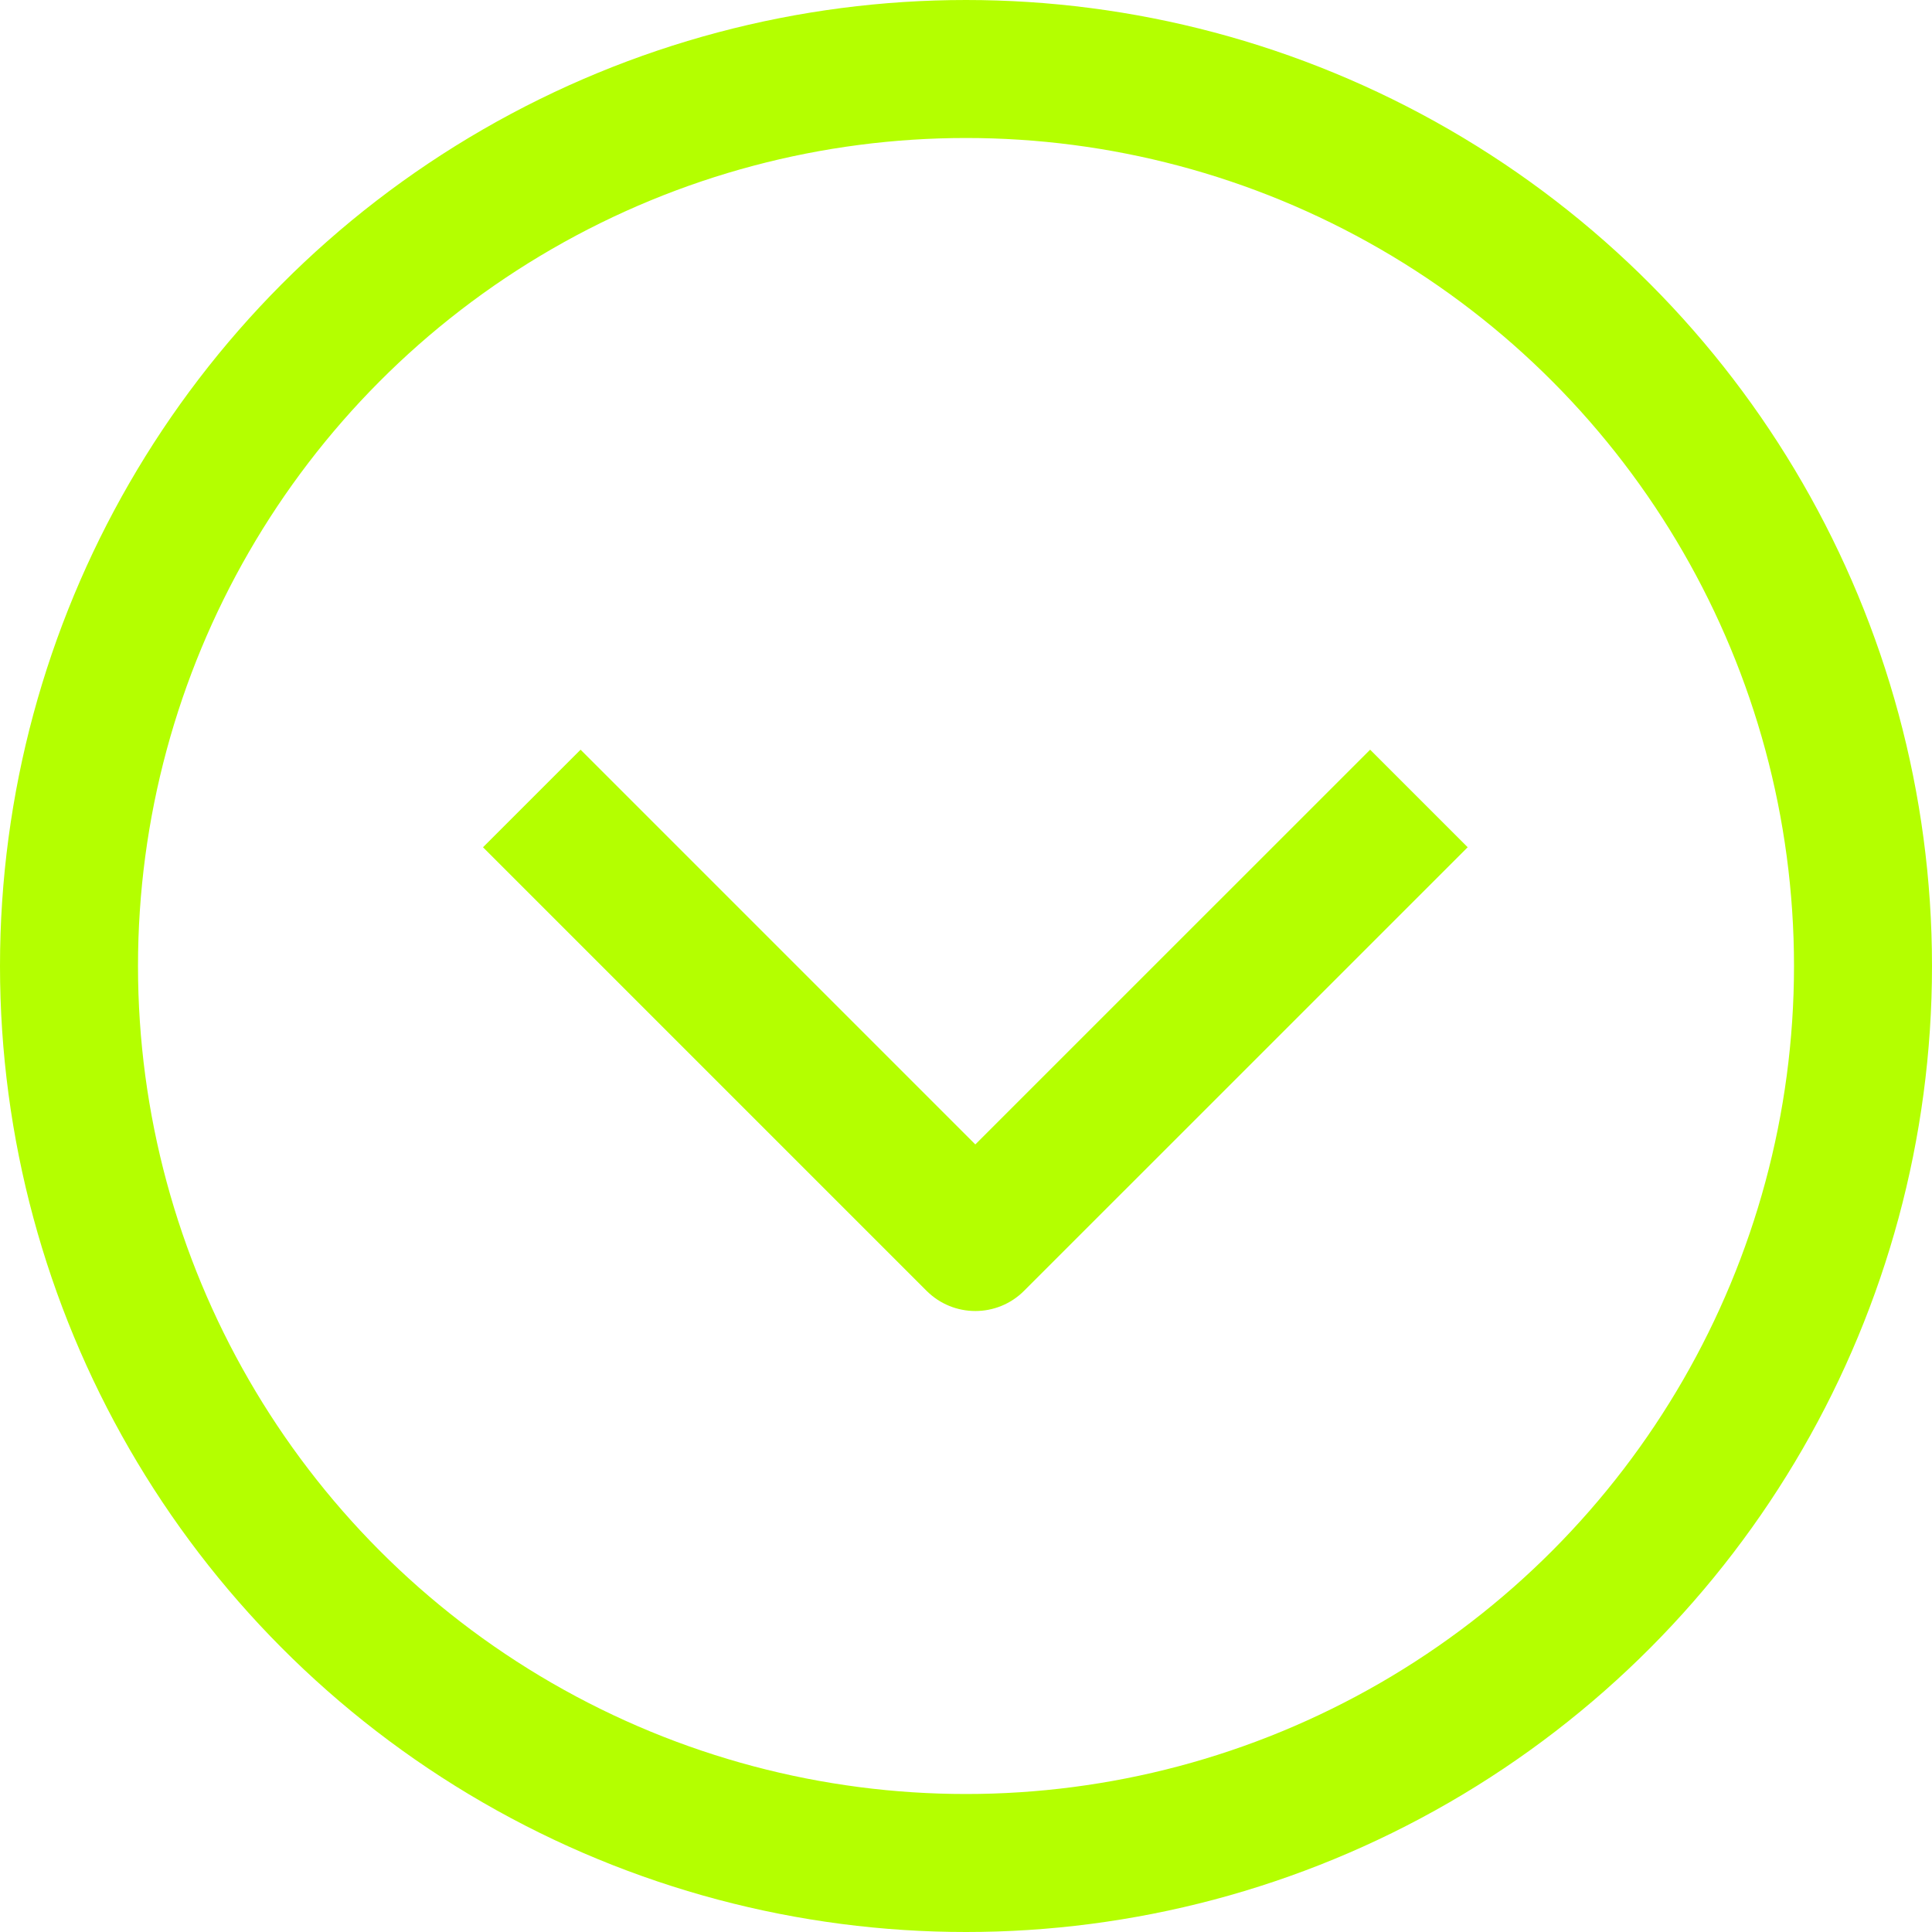 <svg width="28" height="28" viewBox="0 0 28 28" fill="none" xmlns="http://www.w3.org/2000/svg">
<path d="M14.842 18.707C14.452 19.098 13.819 19.098 13.428 18.707L7 12.279L8.414 10.865L14.135 16.586L19.857 10.865L21.271 12.279L14.842 18.707Z" fill="#B4FF00"/>
<circle cx="14" cy="14" r="13" stroke="#B4FF00" stroke-width="2"/>
</svg>
